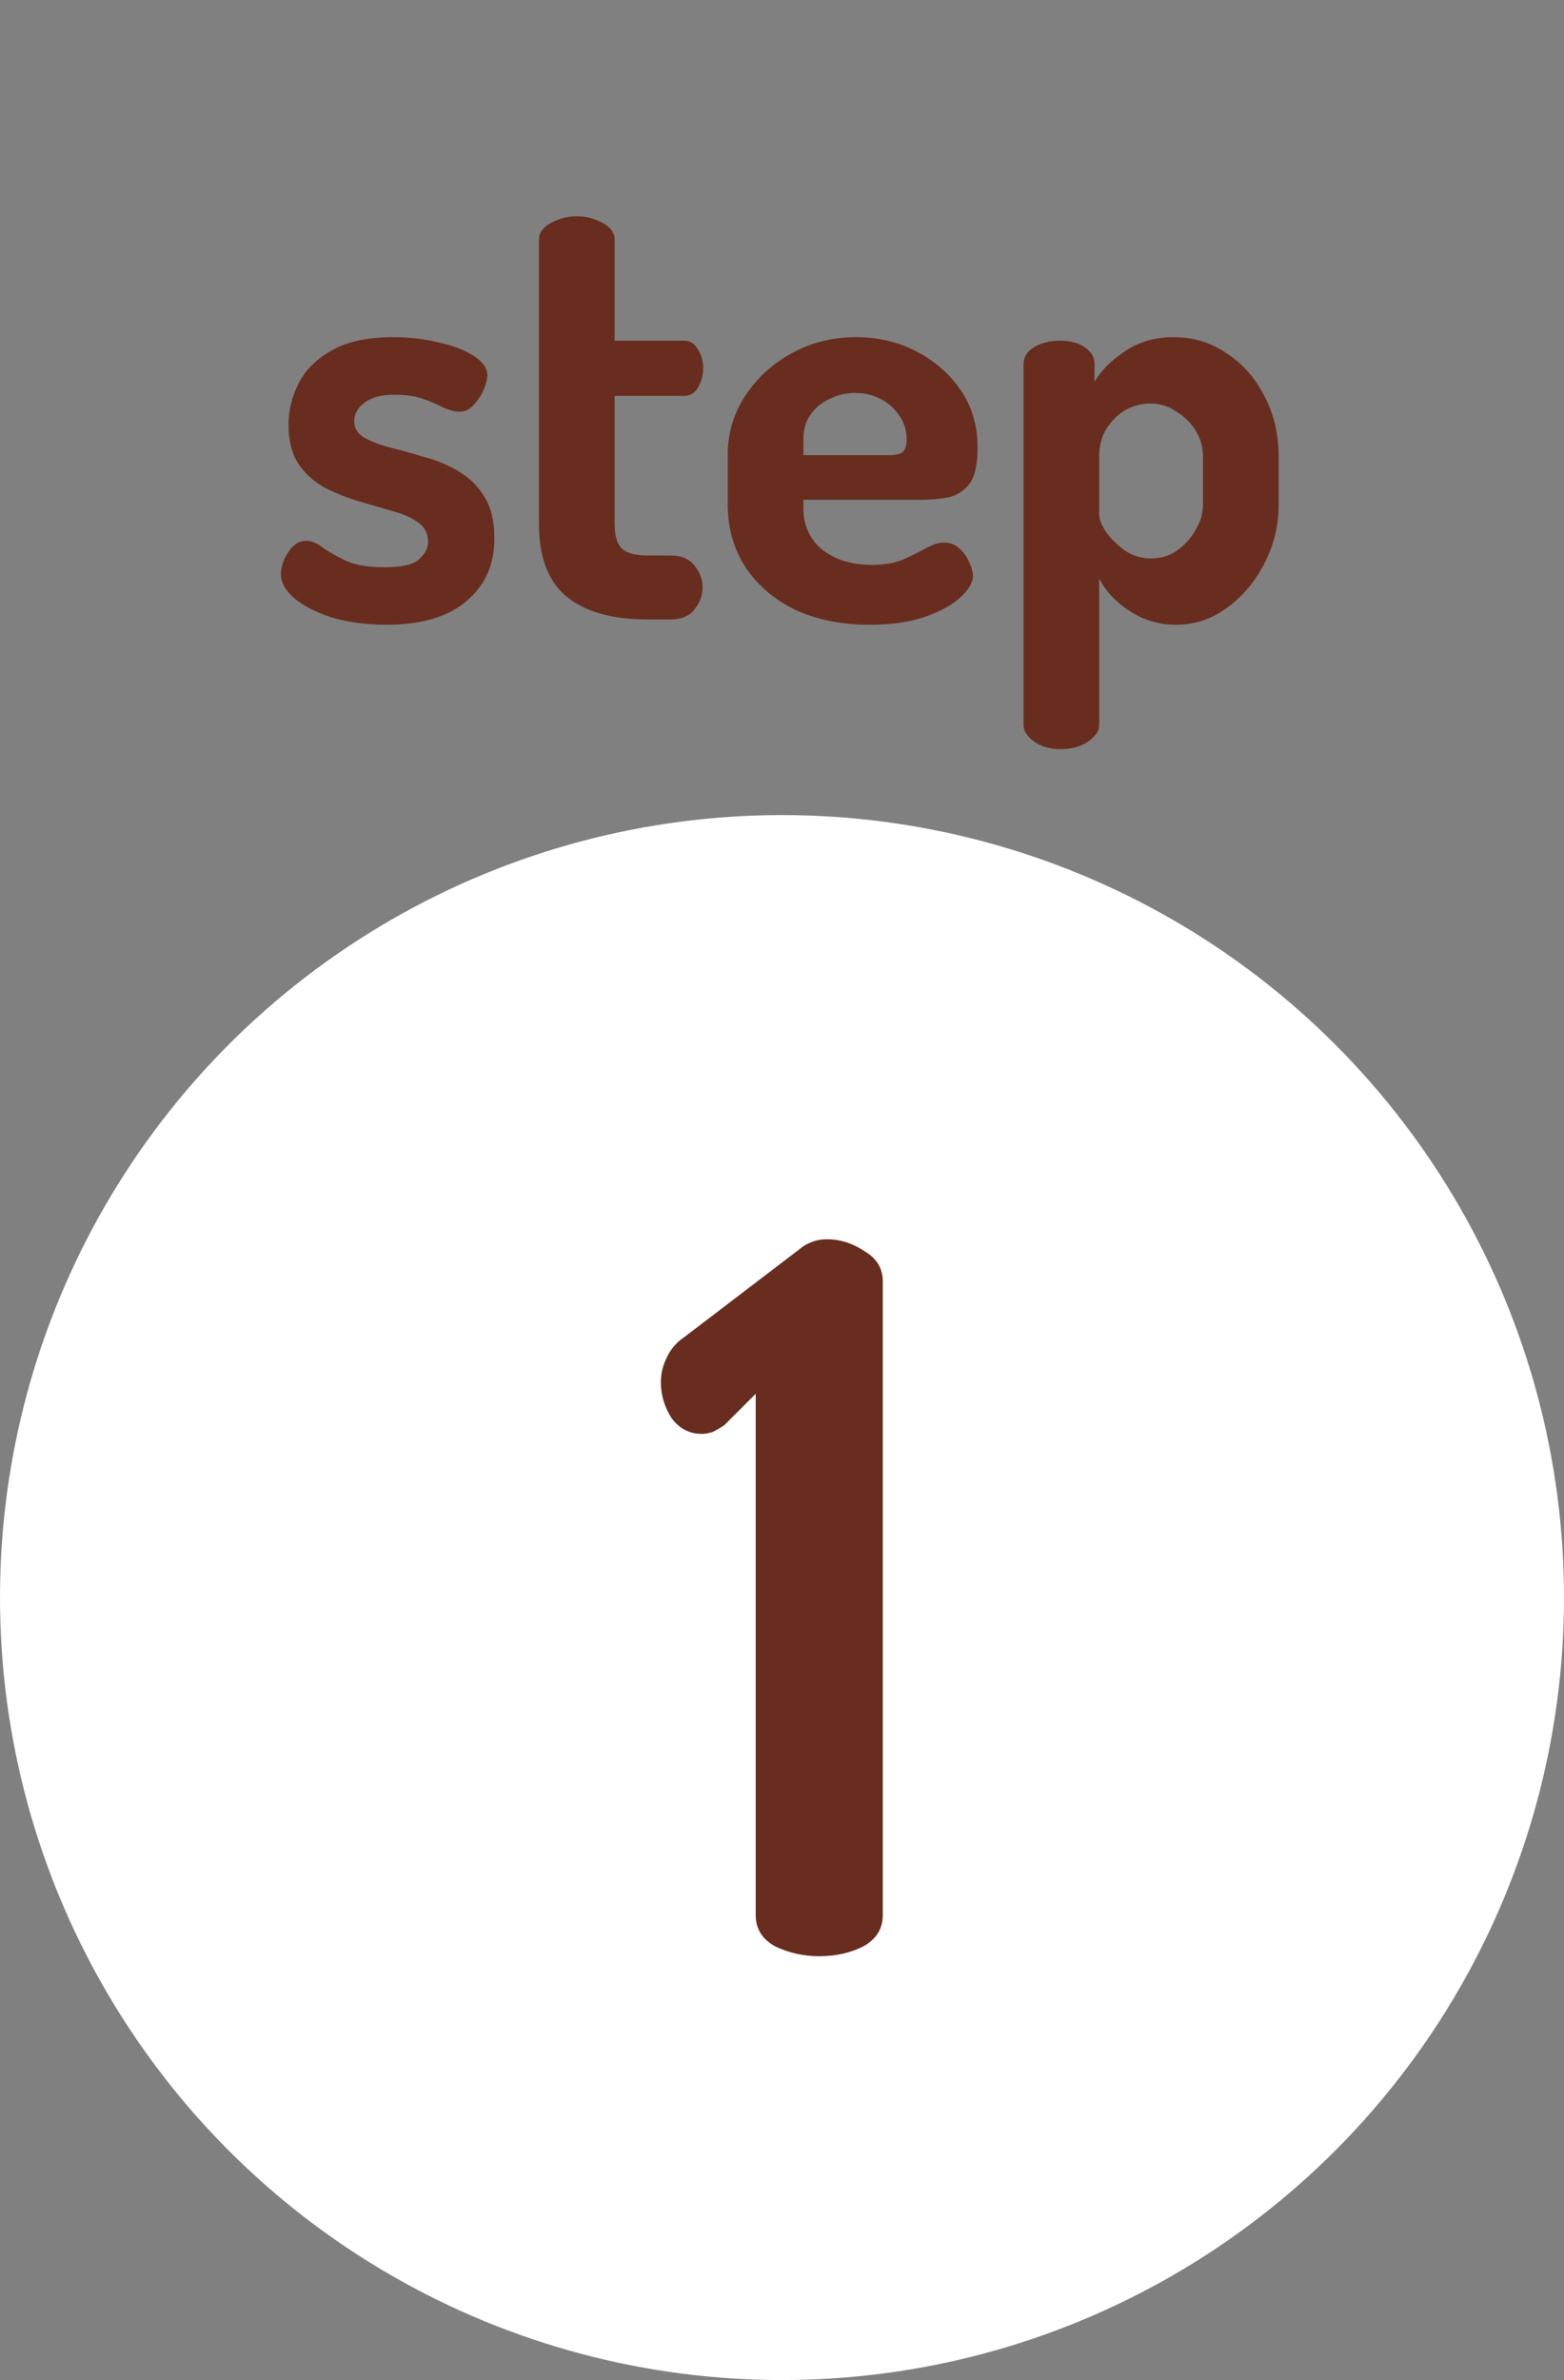 <svg width="48" height="73" viewBox="0 0 48 73" fill="none" xmlns="http://www.w3.org/2000/svg">
<rect x="0" y="0" width="48" height="73" fill="#808080" stroke="none"/>
<circle cx="24" cy="49" r="24" fill="white"/>
<path d="M11.861 19.162C11.261 19.162 10.709 19.09 10.205 18.946C9.713 18.79 9.323 18.592 9.035 18.352C8.759 18.112 8.621 17.866 8.621 17.614C8.621 17.482 8.651 17.338 8.711 17.182C8.783 17.026 8.873 16.888 8.981 16.768C9.101 16.648 9.239 16.588 9.395 16.588C9.563 16.588 9.737 16.66 9.917 16.804C10.109 16.936 10.343 17.068 10.619 17.2C10.907 17.332 11.303 17.398 11.807 17.398C12.347 17.398 12.701 17.314 12.869 17.146C13.049 16.978 13.139 16.804 13.139 16.624C13.139 16.36 13.031 16.156 12.815 16.012C12.611 15.868 12.347 15.754 12.023 15.67C11.699 15.574 11.351 15.472 10.979 15.364C10.619 15.256 10.277 15.118 9.953 14.95C9.629 14.77 9.365 14.53 9.161 14.23C8.957 13.918 8.855 13.516 8.855 13.024C8.855 12.592 8.957 12.172 9.161 11.764C9.365 11.356 9.701 11.02 10.169 10.756C10.637 10.48 11.273 10.342 12.077 10.342C12.569 10.342 13.031 10.396 13.463 10.504C13.907 10.6 14.267 10.738 14.543 10.918C14.819 11.098 14.957 11.296 14.957 11.512C14.957 11.62 14.921 11.764 14.849 11.944C14.777 12.112 14.675 12.268 14.543 12.412C14.423 12.556 14.273 12.628 14.093 12.628C13.961 12.628 13.799 12.586 13.607 12.502C13.427 12.406 13.217 12.316 12.977 12.232C12.737 12.148 12.449 12.106 12.113 12.106C11.813 12.106 11.573 12.148 11.393 12.232C11.213 12.316 11.081 12.418 10.997 12.538C10.913 12.658 10.871 12.784 10.871 12.916C10.871 13.132 10.973 13.3 11.177 13.42C11.381 13.54 11.645 13.642 11.969 13.726C12.305 13.81 12.653 13.906 13.013 14.014C13.385 14.11 13.733 14.254 14.057 14.446C14.393 14.638 14.663 14.902 14.867 15.238C15.071 15.562 15.173 15.988 15.173 16.516C15.173 17.32 14.885 17.962 14.309 18.442C13.745 18.922 12.929 19.162 11.861 19.162ZM19.871 19C18.791 19 17.963 18.766 17.387 18.298C16.823 17.83 16.541 17.086 16.541 16.066V7.354C16.541 7.138 16.667 6.964 16.919 6.832C17.171 6.7 17.429 6.634 17.693 6.634C17.981 6.634 18.245 6.7 18.485 6.832C18.737 6.964 18.863 7.138 18.863 7.354V10.45H20.987C21.179 10.45 21.323 10.54 21.419 10.72C21.527 10.888 21.581 11.08 21.581 11.296C21.581 11.512 21.527 11.71 21.419 11.89C21.323 12.058 21.179 12.142 20.987 12.142H18.863V16.066C18.863 16.426 18.935 16.678 19.079 16.822C19.235 16.966 19.499 17.038 19.871 17.038H20.573C20.909 17.038 21.155 17.14 21.311 17.344C21.479 17.548 21.563 17.77 21.563 18.01C21.563 18.262 21.479 18.49 21.311 18.694C21.155 18.898 20.909 19 20.573 19H19.871ZM26.691 19.162C25.839 19.162 25.083 19.012 24.423 18.712C23.775 18.4 23.265 17.968 22.893 17.416C22.521 16.852 22.335 16.204 22.335 15.472V13.942C22.335 13.294 22.509 12.7 22.857 12.16C23.217 11.608 23.691 11.17 24.279 10.846C24.879 10.51 25.545 10.342 26.277 10.342C26.949 10.342 27.561 10.486 28.113 10.774C28.677 11.062 29.133 11.458 29.481 11.962C29.829 12.466 30.003 13.054 30.003 13.726C30.003 14.242 29.919 14.614 29.751 14.842C29.583 15.058 29.367 15.196 29.103 15.256C28.851 15.304 28.587 15.328 28.311 15.328H24.657V15.598C24.657 16.114 24.849 16.534 25.233 16.858C25.629 17.17 26.139 17.326 26.763 17.326C27.159 17.326 27.489 17.266 27.753 17.146C28.017 17.026 28.245 16.912 28.437 16.804C28.629 16.696 28.809 16.642 28.977 16.642C29.157 16.642 29.313 16.702 29.445 16.822C29.577 16.942 29.679 17.086 29.751 17.254C29.823 17.41 29.859 17.548 29.859 17.668C29.859 17.872 29.727 18.094 29.463 18.334C29.211 18.562 28.845 18.76 28.365 18.928C27.897 19.084 27.339 19.162 26.691 19.162ZM24.657 13.96H27.285C27.489 13.96 27.627 13.93 27.699 13.87C27.783 13.798 27.825 13.666 27.825 13.474C27.825 13.198 27.747 12.952 27.591 12.736C27.447 12.52 27.255 12.352 27.015 12.232C26.787 12.112 26.529 12.052 26.241 12.052C25.965 12.052 25.707 12.112 25.467 12.232C25.227 12.34 25.029 12.502 24.873 12.718C24.729 12.922 24.657 13.168 24.657 13.456V13.96ZM32.547 22.978C32.223 22.978 31.953 22.9 31.737 22.744C31.521 22.588 31.413 22.42 31.413 22.24V11.17C31.413 10.954 31.521 10.78 31.737 10.648C31.953 10.516 32.217 10.45 32.529 10.45C32.841 10.45 33.093 10.516 33.285 10.648C33.489 10.78 33.591 10.954 33.591 11.17V11.71C33.795 11.362 34.107 11.05 34.527 10.774C34.947 10.486 35.445 10.342 36.021 10.342C36.633 10.342 37.179 10.51 37.659 10.846C38.151 11.17 38.535 11.608 38.811 12.16C39.099 12.712 39.243 13.324 39.243 13.996V15.472C39.243 16.108 39.099 16.708 38.811 17.272C38.523 17.836 38.139 18.292 37.659 18.64C37.191 18.988 36.669 19.162 36.093 19.162C35.565 19.162 35.085 19.018 34.653 18.73C34.221 18.442 33.915 18.112 33.735 17.74V22.24C33.735 22.42 33.621 22.588 33.393 22.744C33.165 22.9 32.883 22.978 32.547 22.978ZM35.337 17.128C35.625 17.128 35.883 17.05 36.111 16.894C36.351 16.726 36.543 16.516 36.687 16.264C36.843 16.012 36.921 15.748 36.921 15.472V13.996C36.921 13.72 36.849 13.462 36.705 13.222C36.561 12.982 36.363 12.784 36.111 12.628C35.871 12.46 35.601 12.376 35.301 12.376C35.037 12.376 34.785 12.442 34.545 12.574C34.317 12.706 34.125 12.892 33.969 13.132C33.813 13.372 33.735 13.66 33.735 13.996V15.796C33.735 15.916 33.801 16.084 33.933 16.3C34.077 16.504 34.269 16.696 34.509 16.876C34.749 17.044 35.025 17.128 35.337 17.128Z" fill="#682D1E"/>
<path d="M25.143 60C24.663 60 24.213 59.9 23.793 59.7C23.393 59.48 23.193 59.16 23.193 58.74V42.75L22.233 43.71C22.113 43.79 21.993 43.86 21.873 43.92C21.753 43.96 21.643 43.98 21.543 43.98C21.163 43.98 20.853 43.82 20.613 43.5C20.393 43.16 20.283 42.79 20.283 42.39C20.283 42.13 20.343 41.88 20.463 41.64C20.583 41.38 20.763 41.17 21.003 41.01L24.543 38.31C24.663 38.21 24.783 38.14 24.903 38.1C25.043 38.04 25.203 38.01 25.383 38.01C25.783 38.01 26.163 38.13 26.523 38.37C26.903 38.59 27.093 38.9 27.093 39.3V58.74C27.093 59.16 26.893 59.48 26.493 59.7C26.093 59.9 25.643 60 25.143 60Z" fill="#682D1E"/>
</svg>

